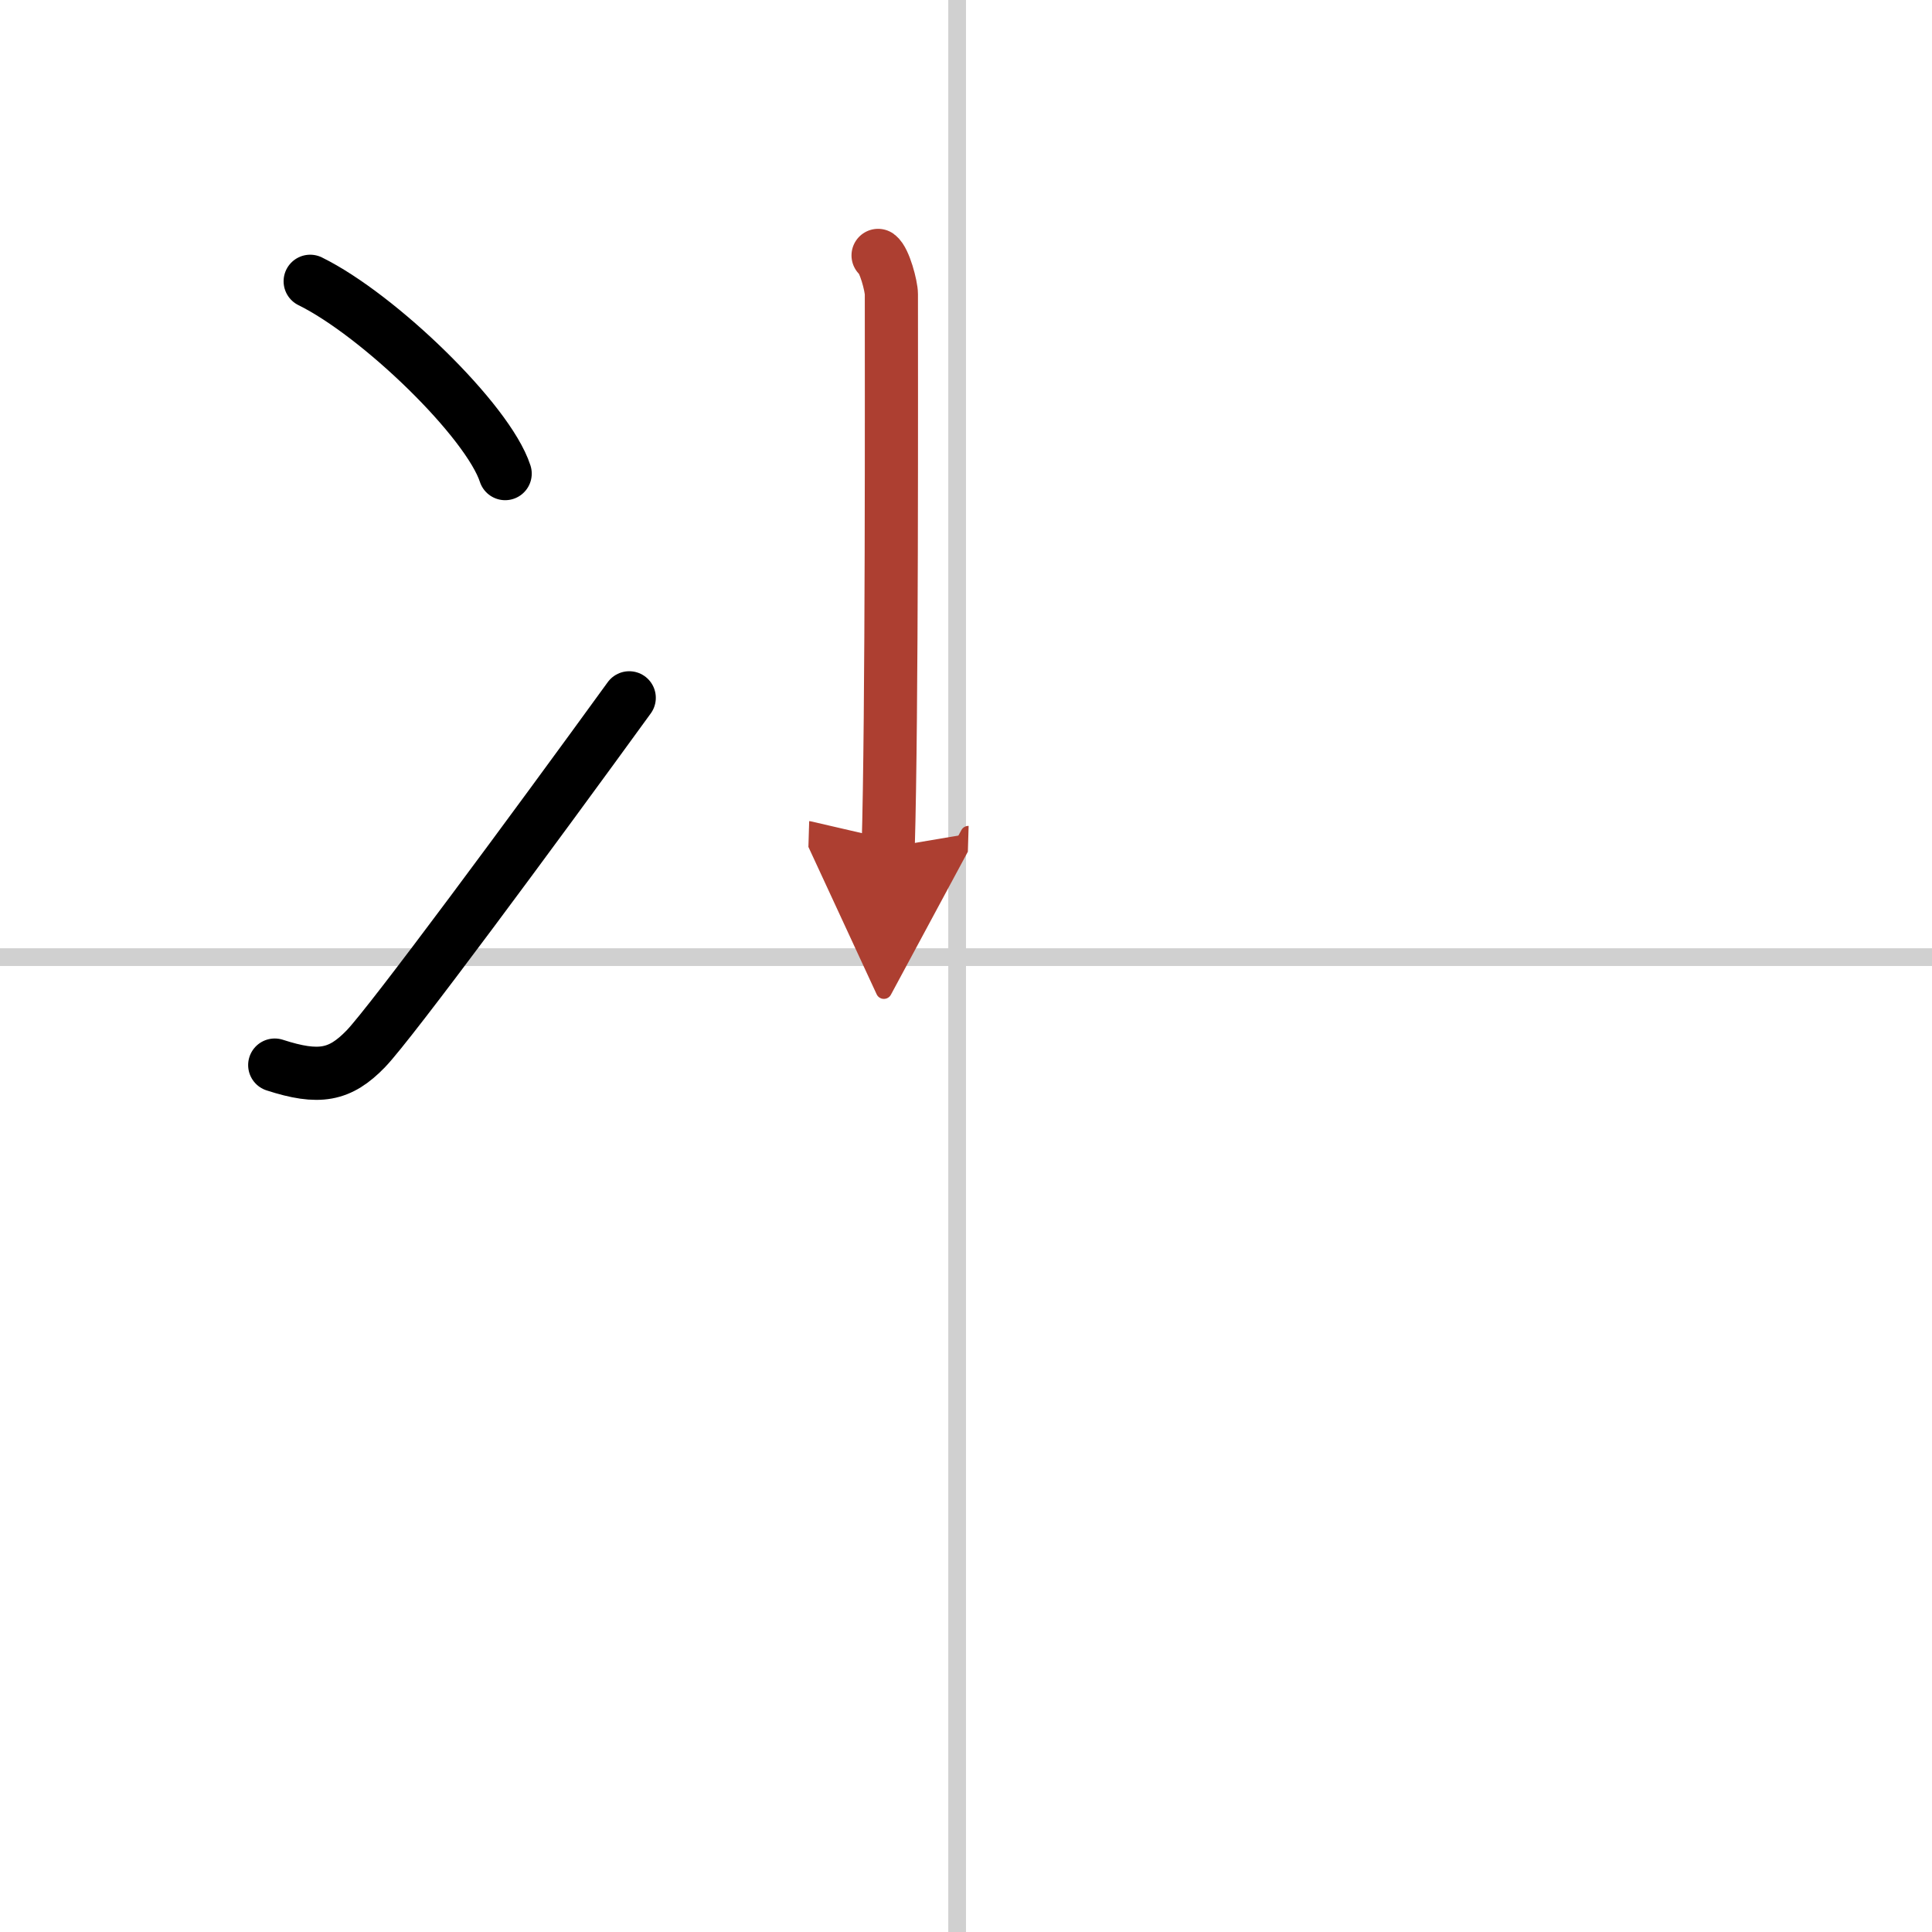 <svg width="400" height="400" viewBox="0 0 109 109" xmlns="http://www.w3.org/2000/svg"><defs><marker id="a" markerWidth="4" orient="auto" refX="1" refY="5" viewBox="0 0 10 10"><polyline points="0 0 10 5 0 10 1 5" fill="#ad3f31" stroke="#ad3f31"/></marker></defs><g fill="none" stroke="#000" stroke-linecap="round" stroke-linejoin="round" stroke-width="3"><rect width="100%" height="100%" fill="#fff" stroke="#fff"/><line x1="54" x2="54" y2="109" stroke="#d0d0d0" stroke-width="1"/><line x2="109" y1="54" y2="54" stroke="#d0d0d0" stroke-width="1"/><path d="m17.5 15.87c3.88 1.91 10.03 7.87 11 10.85"/><path d="m15.5 60.09c2.5 0.81 3.68 0.59 5.14-0.92 1.42-1.47 9.44-12.33 14.86-19.8"/><path d="m49.54 14.41c0.36 0.26 0.75 1.73 0.75 2.19 0 4.65 0.04 23.88-0.18 31.21" marker-end="url(#a)" stroke="#ad3f31"/></g></svg>
